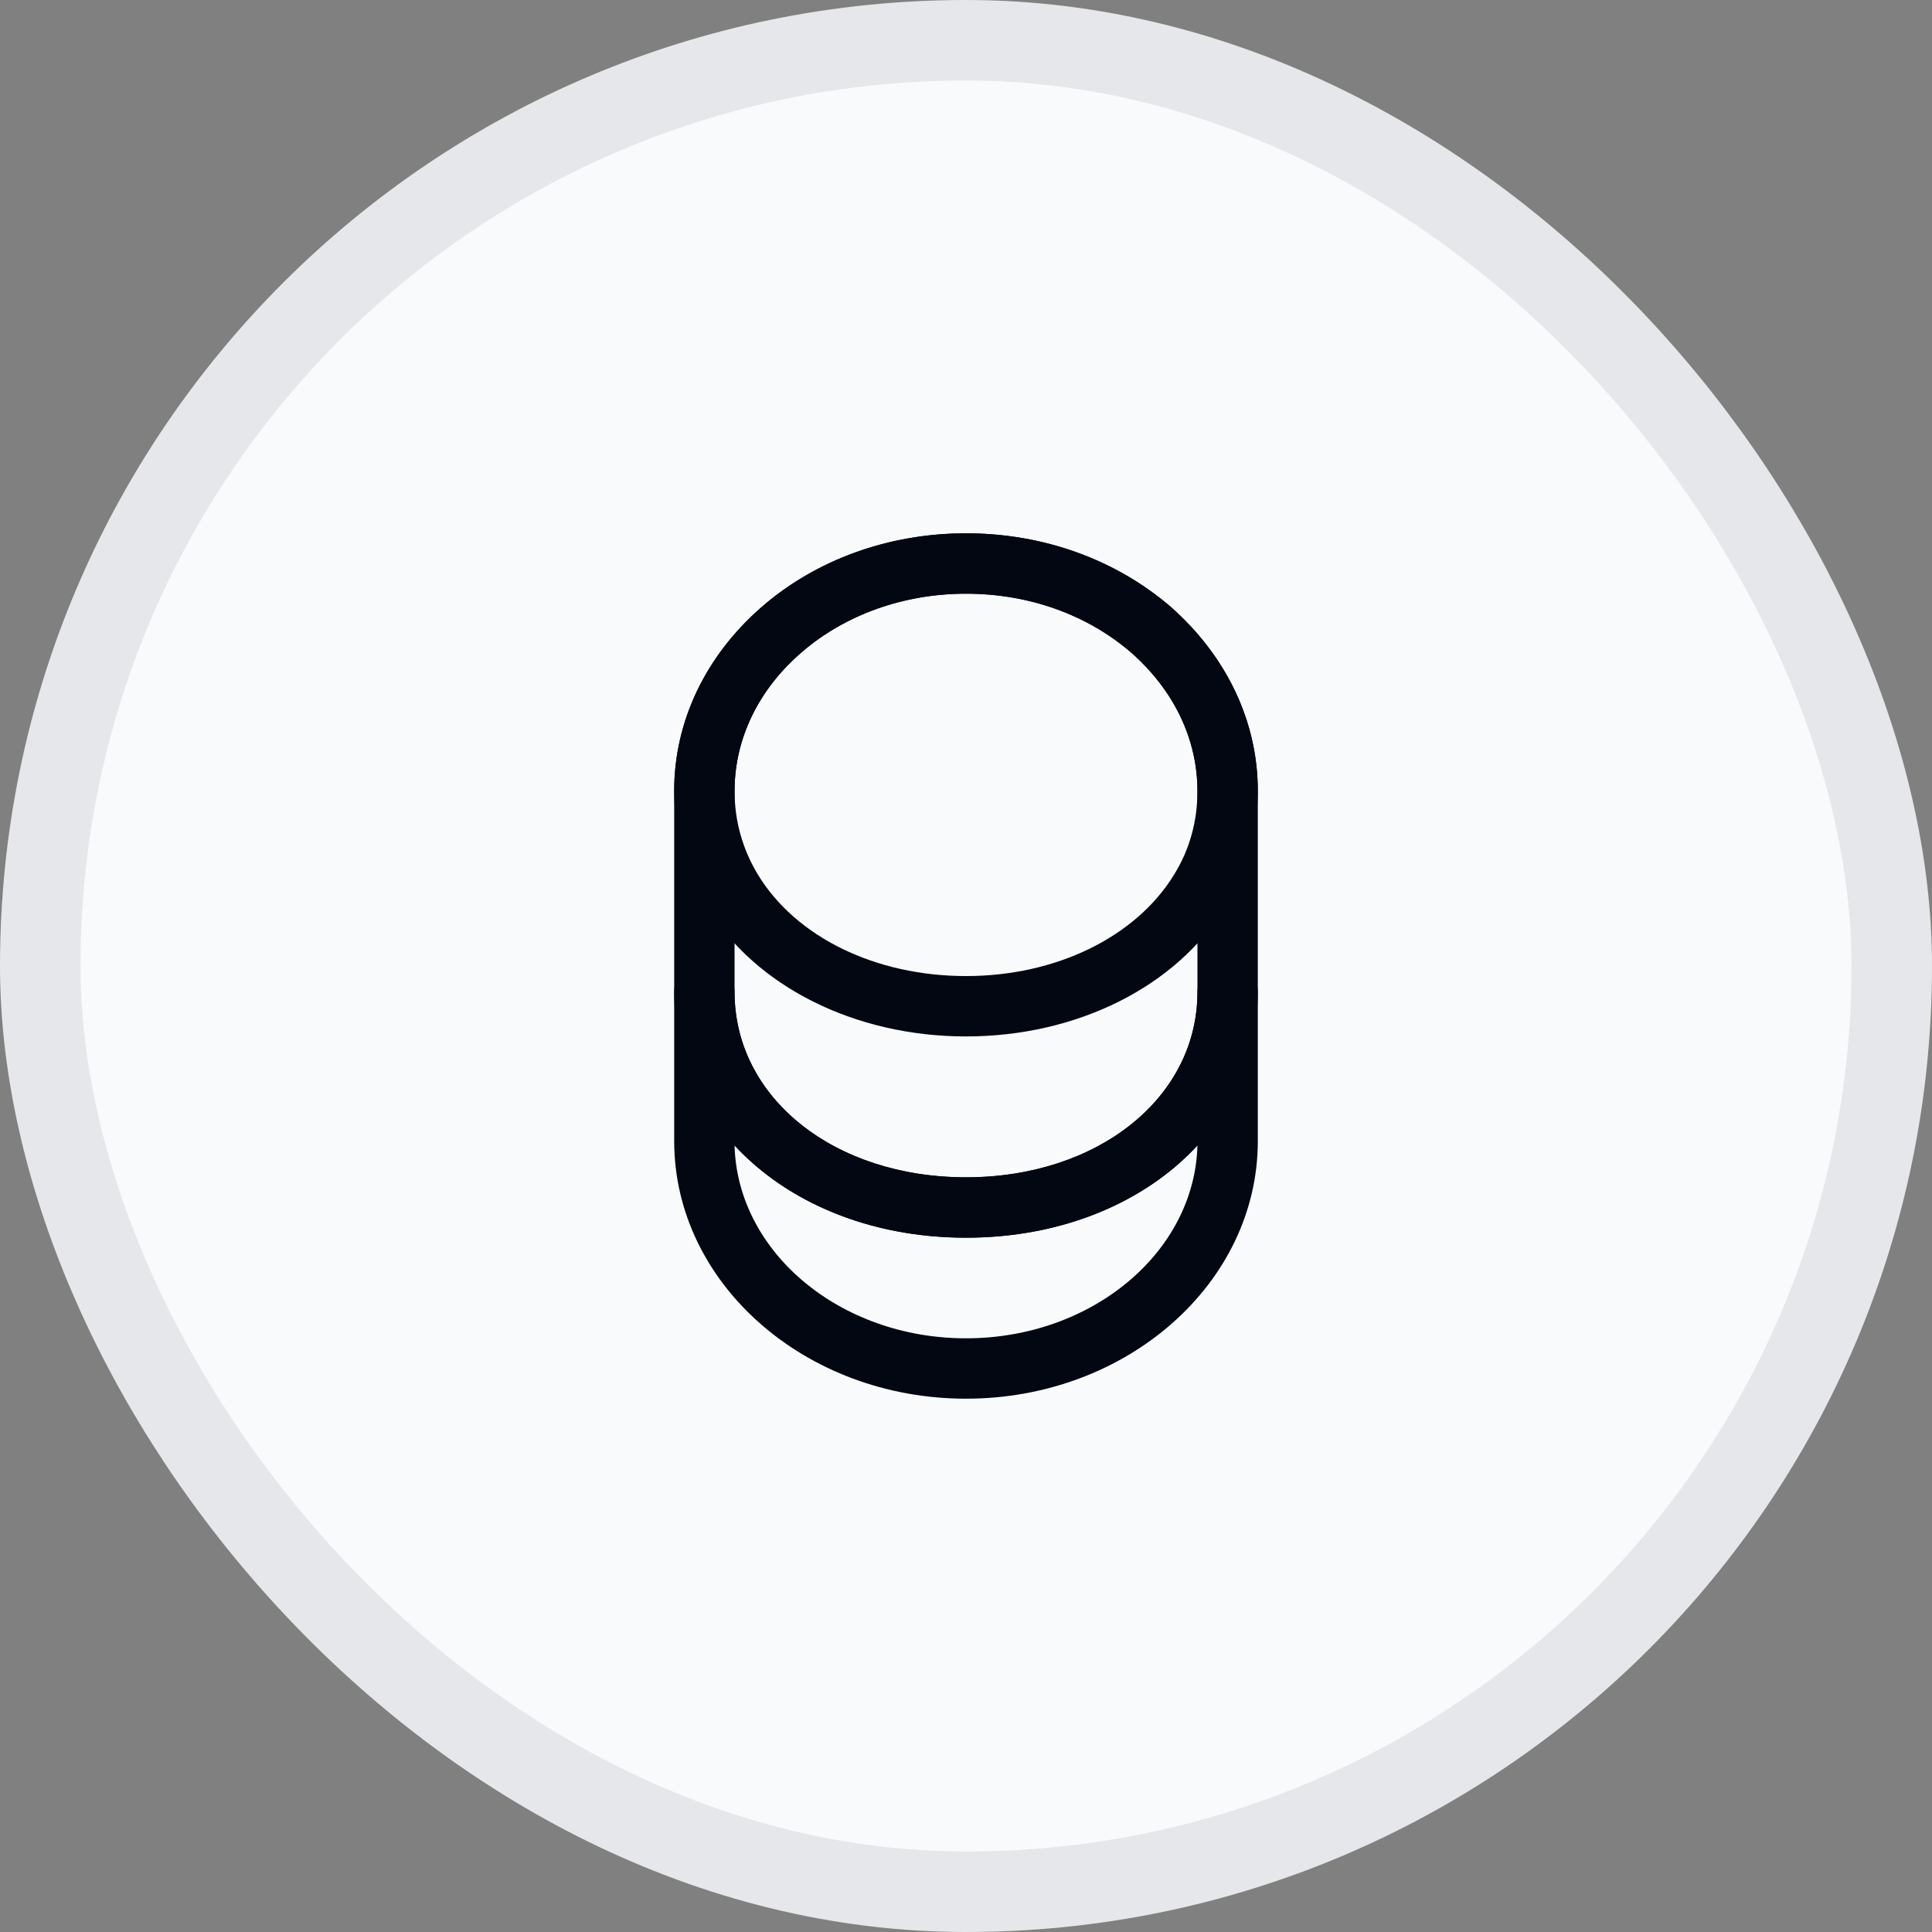 <svg xmlns="http://www.w3.org/2000/svg" width="48" height="48" viewBox="0 0 48 48" fill="none"><rect x="0" y="0" width="48" height="48" fill="#808080" stroke="none"/><rect x="1" y="1" width="46" height="46" rx="23" fill="#F9FAFB"></rect><rect x="1" y="1" width="46" height="46" rx="23" stroke="#E5E7EB" stroke-width="2"></rect><path d="M24 34.75C20 34.75 16.75 31.88 16.75 28.35V24.65C16.75 24.24 17.09 23.9 17.5 23.9C17.91 23.9 18.25 24.24 18.25 24.65C18.25 27.27 20.72 29.25 24 29.25C27.28 29.25 29.75 27.27 29.75 24.65C29.75 24.24 30.09 23.9 30.5 23.9C30.91 23.9 31.25 24.24 31.25 24.65V28.35C31.25 31.88 28 34.75 24 34.75ZM18.25 28.46C18.32 31.11 20.87 33.25 24 33.25C27.13 33.25 29.68 31.11 29.75 28.46C28.45 29.87 26.39 30.75 24 30.75C21.61 30.75 19.56 29.87 18.25 28.46Z" fill="#030712"></path><path d="M24 25.75C21.24 25.75 18.76 24.51 17.55 22.51C17.03 21.66 16.75 20.67 16.75 19.65C16.75 17.93 17.52 16.31 18.91 15.09C20.27 13.9 22.08 13.25 24 13.25C25.92 13.25 27.72 13.9 29.09 15.08C30.48 16.31 31.25 17.93 31.25 19.65C31.25 20.67 30.97 21.65 30.45 22.51C29.24 24.51 26.76 25.75 24 25.75ZM24 14.75C22.44 14.75 20.98 15.27 19.89 16.23C18.83 17.15 18.25 18.37 18.25 19.65C18.25 20.4 18.45 21.1 18.83 21.73C19.78 23.29 21.76 24.25 24 24.25C26.24 24.25 28.22 23.28 29.17 21.73C29.56 21.1 29.75 20.4 29.75 19.65C29.75 18.37 29.17 17.15 28.1 16.21C27.01 15.27 25.56 14.75 24 14.75Z" fill="#030712"></path><path d="M24 30.75C19.87 30.75 16.75 28.13 16.75 24.65V19.65C16.75 16.12 20 13.25 24 13.25C25.92 13.25 27.72 13.9 29.09 15.08C30.48 16.31 31.25 17.93 31.25 19.65V24.65C31.25 28.13 28.13 30.75 24 30.75ZM24 14.75C20.83 14.75 18.25 16.95 18.25 19.65V24.65C18.25 27.27 20.72 29.25 24 29.25C27.28 29.25 29.75 27.27 29.75 24.65V19.65C29.75 18.37 29.17 17.15 28.1 16.21C27.01 15.27 25.56 14.75 24 14.75Z" fill="#030712"></path></svg>